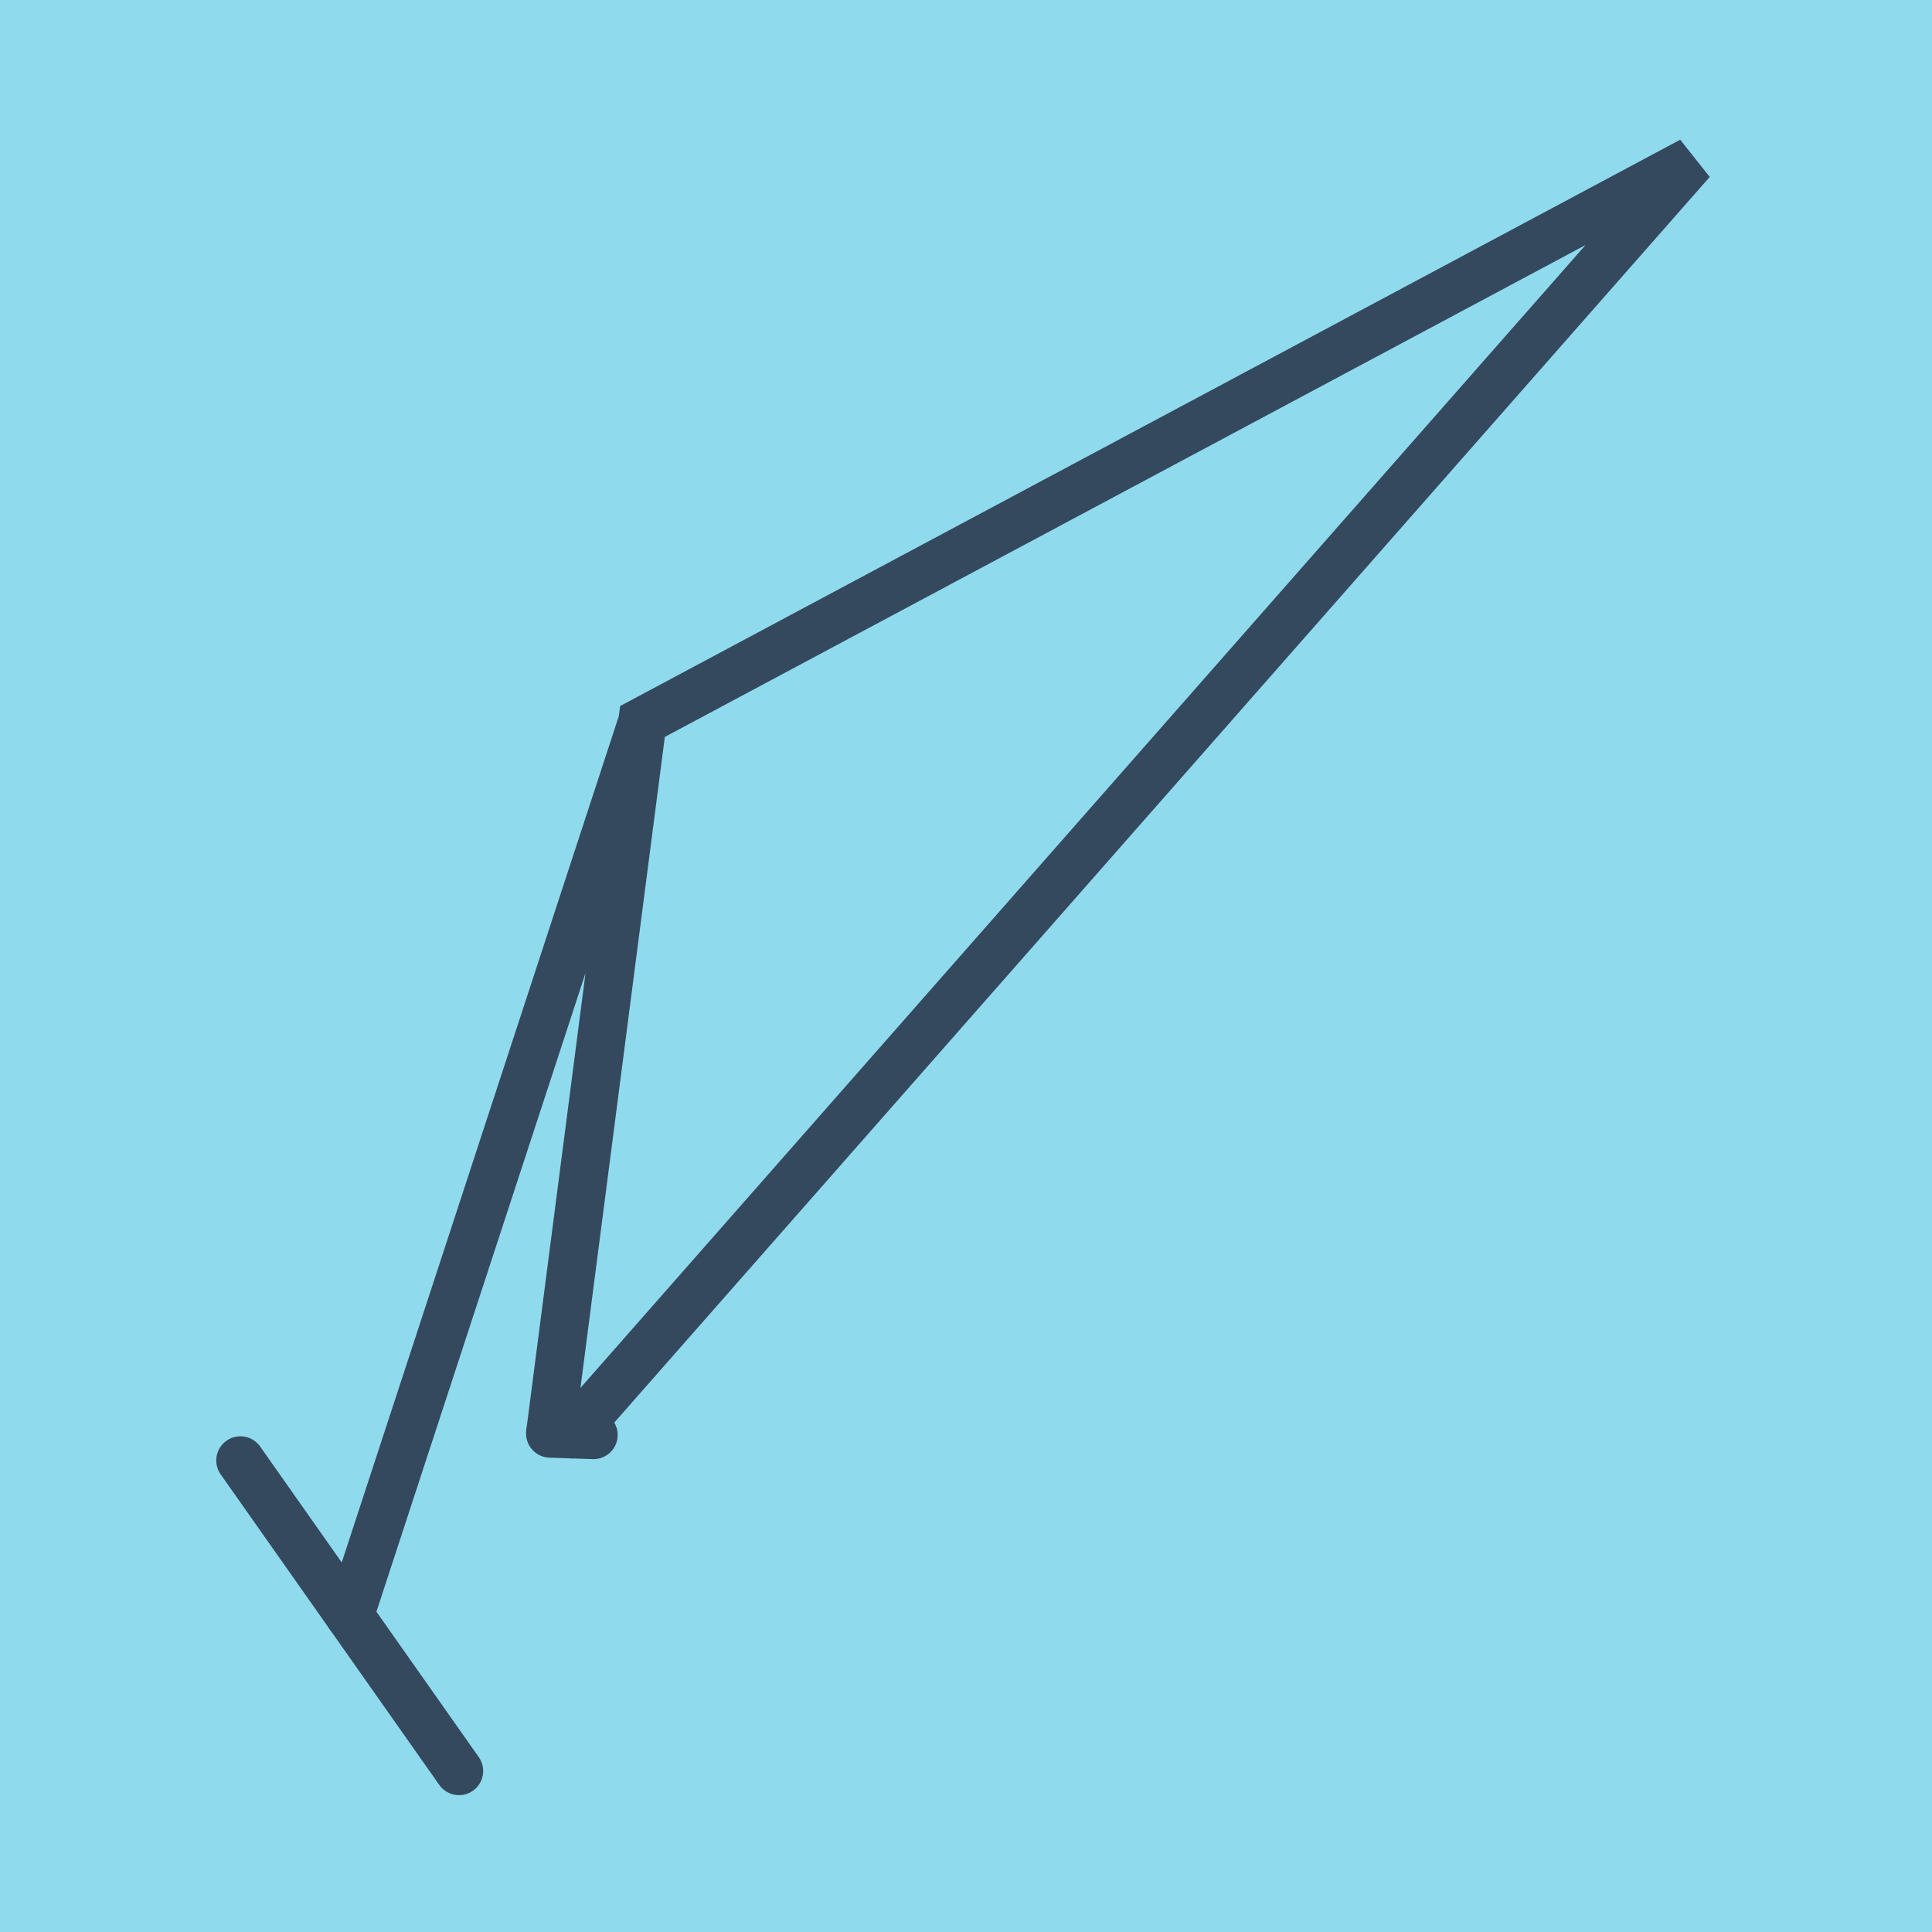 <?xml version="1.0" encoding="utf-8"?>
<!DOCTYPE svg PUBLIC "-//W3C//DTD SVG 1.1//EN" "http://www.w3.org/Graphics/SVG/1.1/DTD/svg11.dtd">
<svg xmlns="http://www.w3.org/2000/svg" xmlns:xlink="http://www.w3.org/1999/xlink" viewBox="-10 -10 120 120" preserveAspectRatio="xMidYMid meet">
	<path style="fill:#90daee" d="M-10-10h120v120H-10z"/>
			<polyline stroke-linecap="round" points="26.865,79.129 24.174,79.039 " style="fill:none;stroke:#34495e;stroke-width: 3px"/>
			<polyline stroke-linecap="round" points="18.51,100 4.932,80.711 " style="fill:none;stroke:#34495e;stroke-width: 3px"/>
			<polyline stroke-linecap="round" points="25.519,79.084 95.068,0 29.905,34.813 24.174,79.039 29.905,34.813 11.721,90.355 " style="fill:none;stroke:#34495e;stroke-width: 3px"/>
	</svg>
